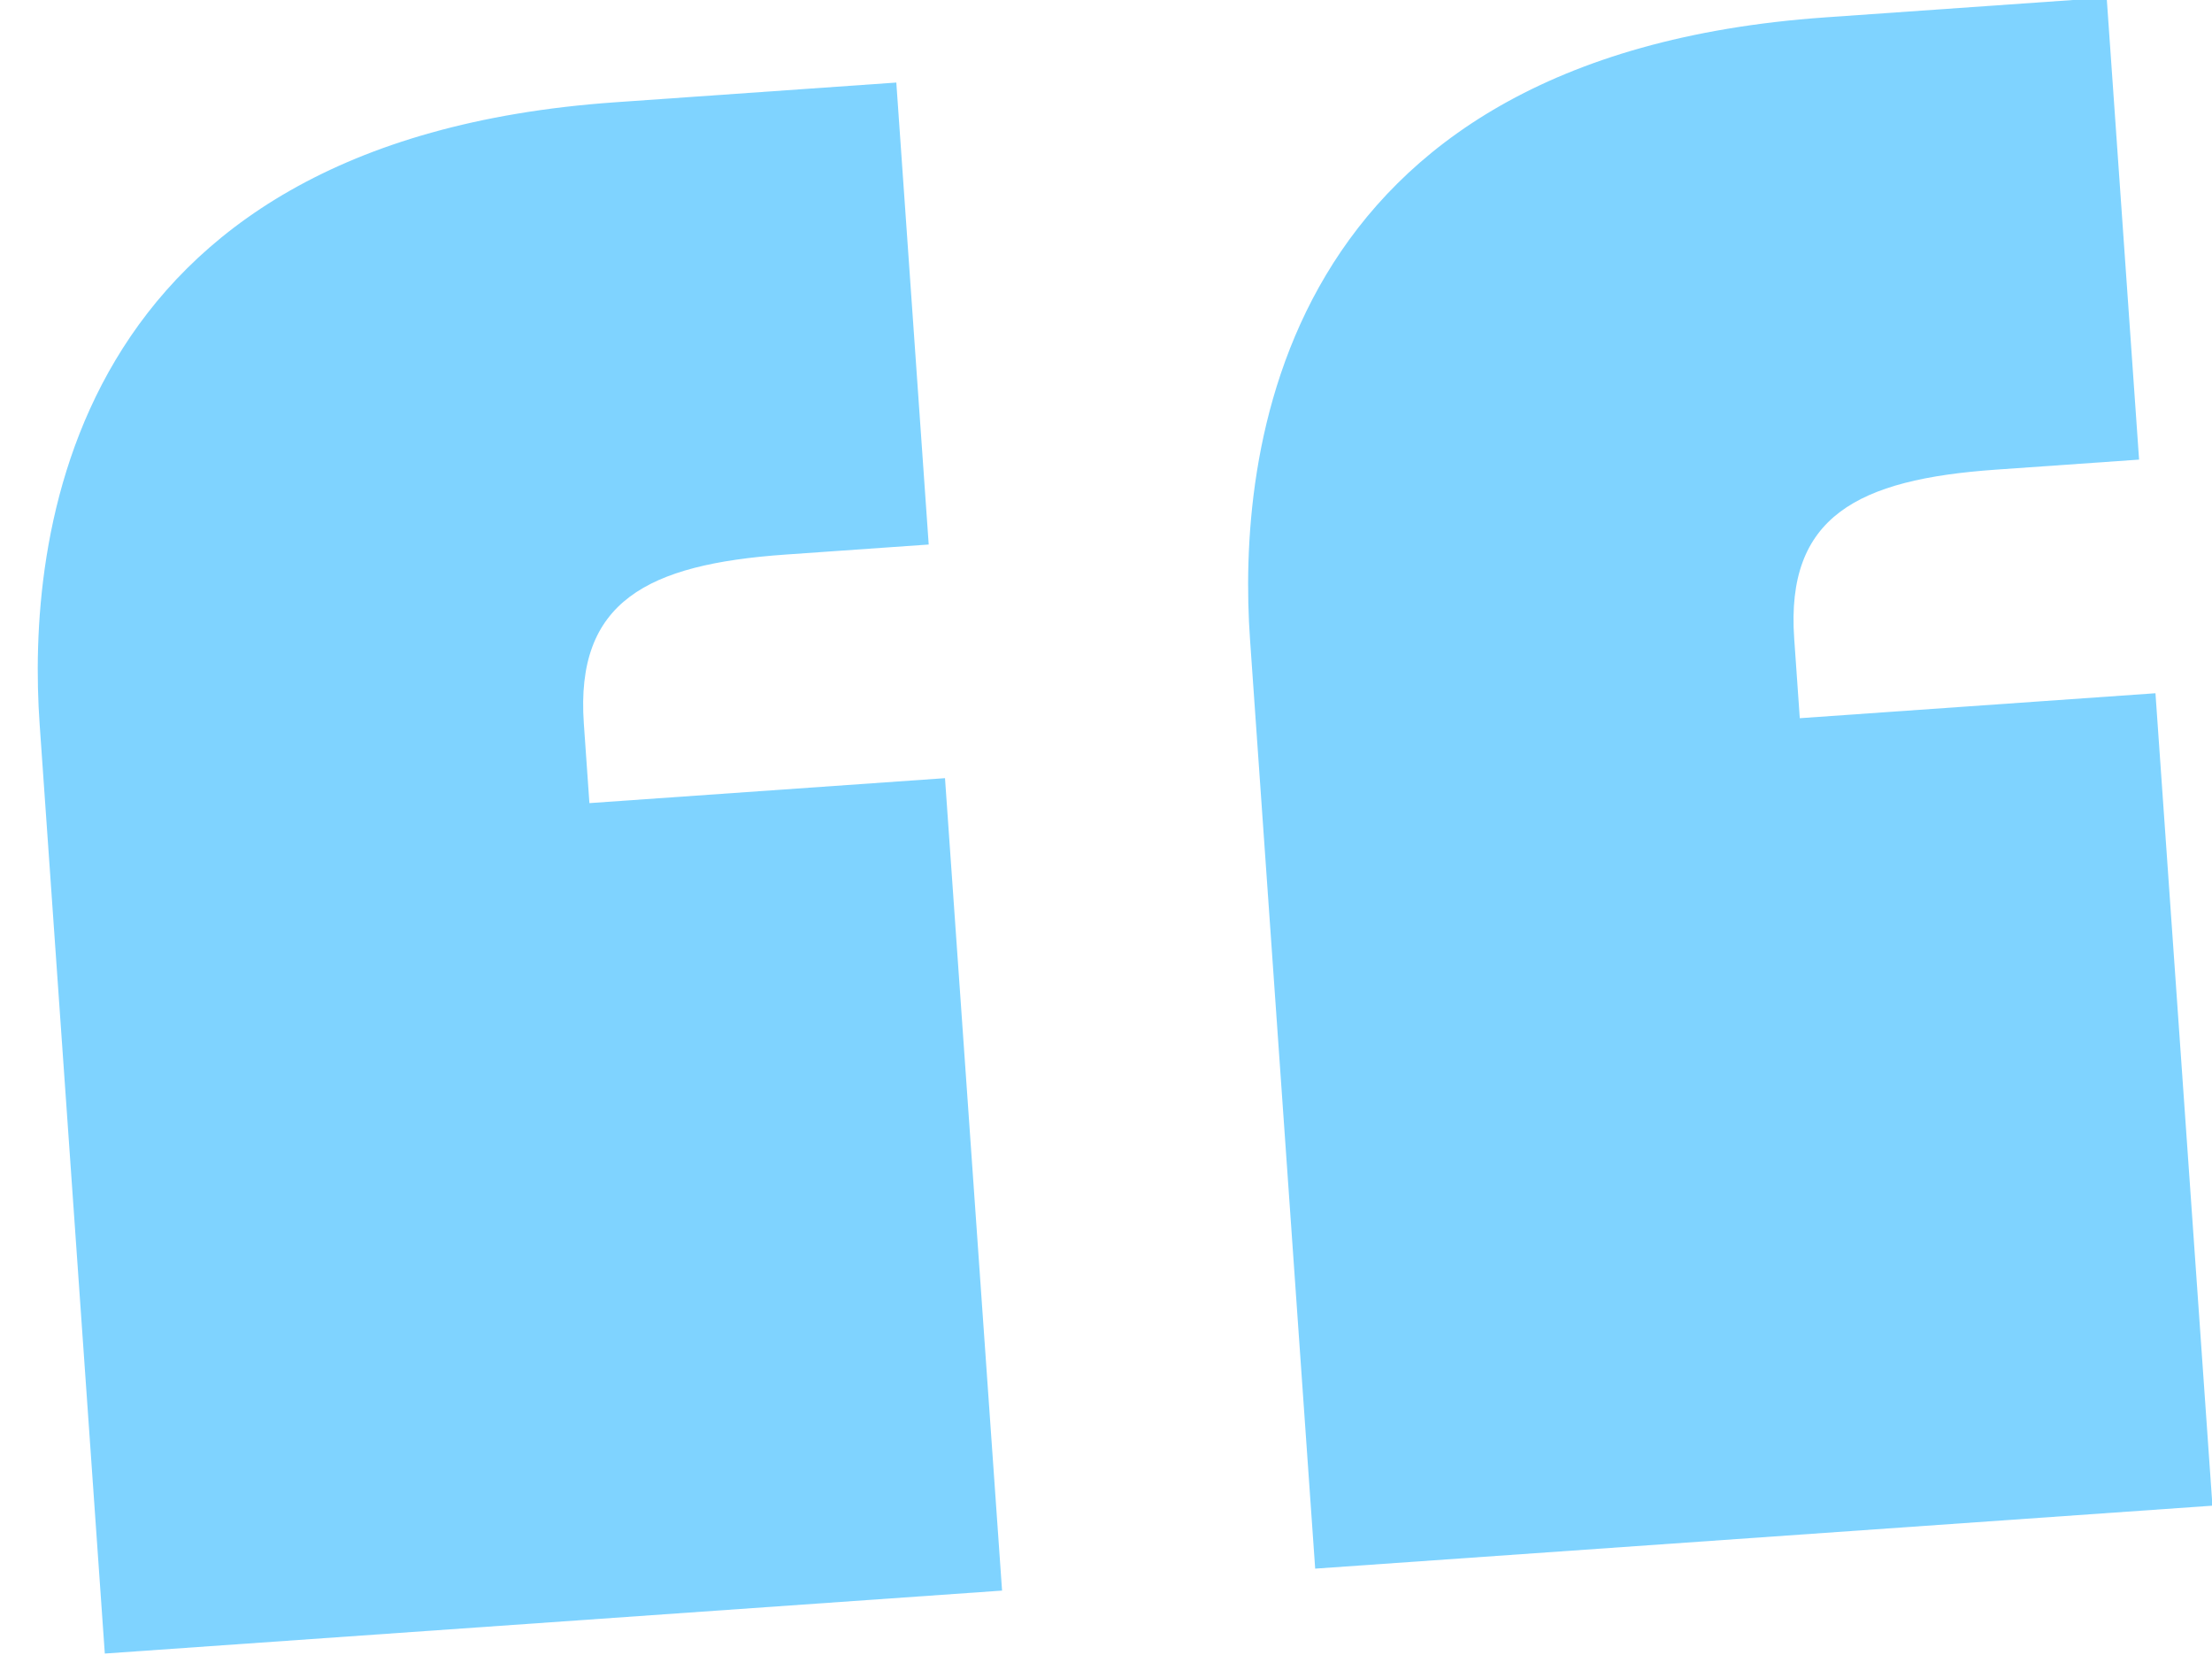 <svg xmlns="http://www.w3.org/2000/svg" width="96.476" height="72.152" viewBox="0 0 96.476 72.152">
  <path id="Quotation_Mark" data-name="Quotation Mark" d="M105.56-146.624H90.016v-3.48c0-5.336,3.248-6.728,9.28-6.728h6.264v-20.184h-12.3c-24.128,0-26.912,17.4-26.912,25.288v40.6H105.56Zm-52.9,0H37.12v-3.48c0-5.336,3.248-6.728,9.28-6.728h6.264v-20.184h-12.3c-24.128,0-26.912,17.4-26.912,25.288v40.6H52.664Z" transform="matrix(0.998, -0.07, 0.07, 0.998, -1.075, 183.948)" fill="#00a8ff" opacity="0.5"/>
</svg>
